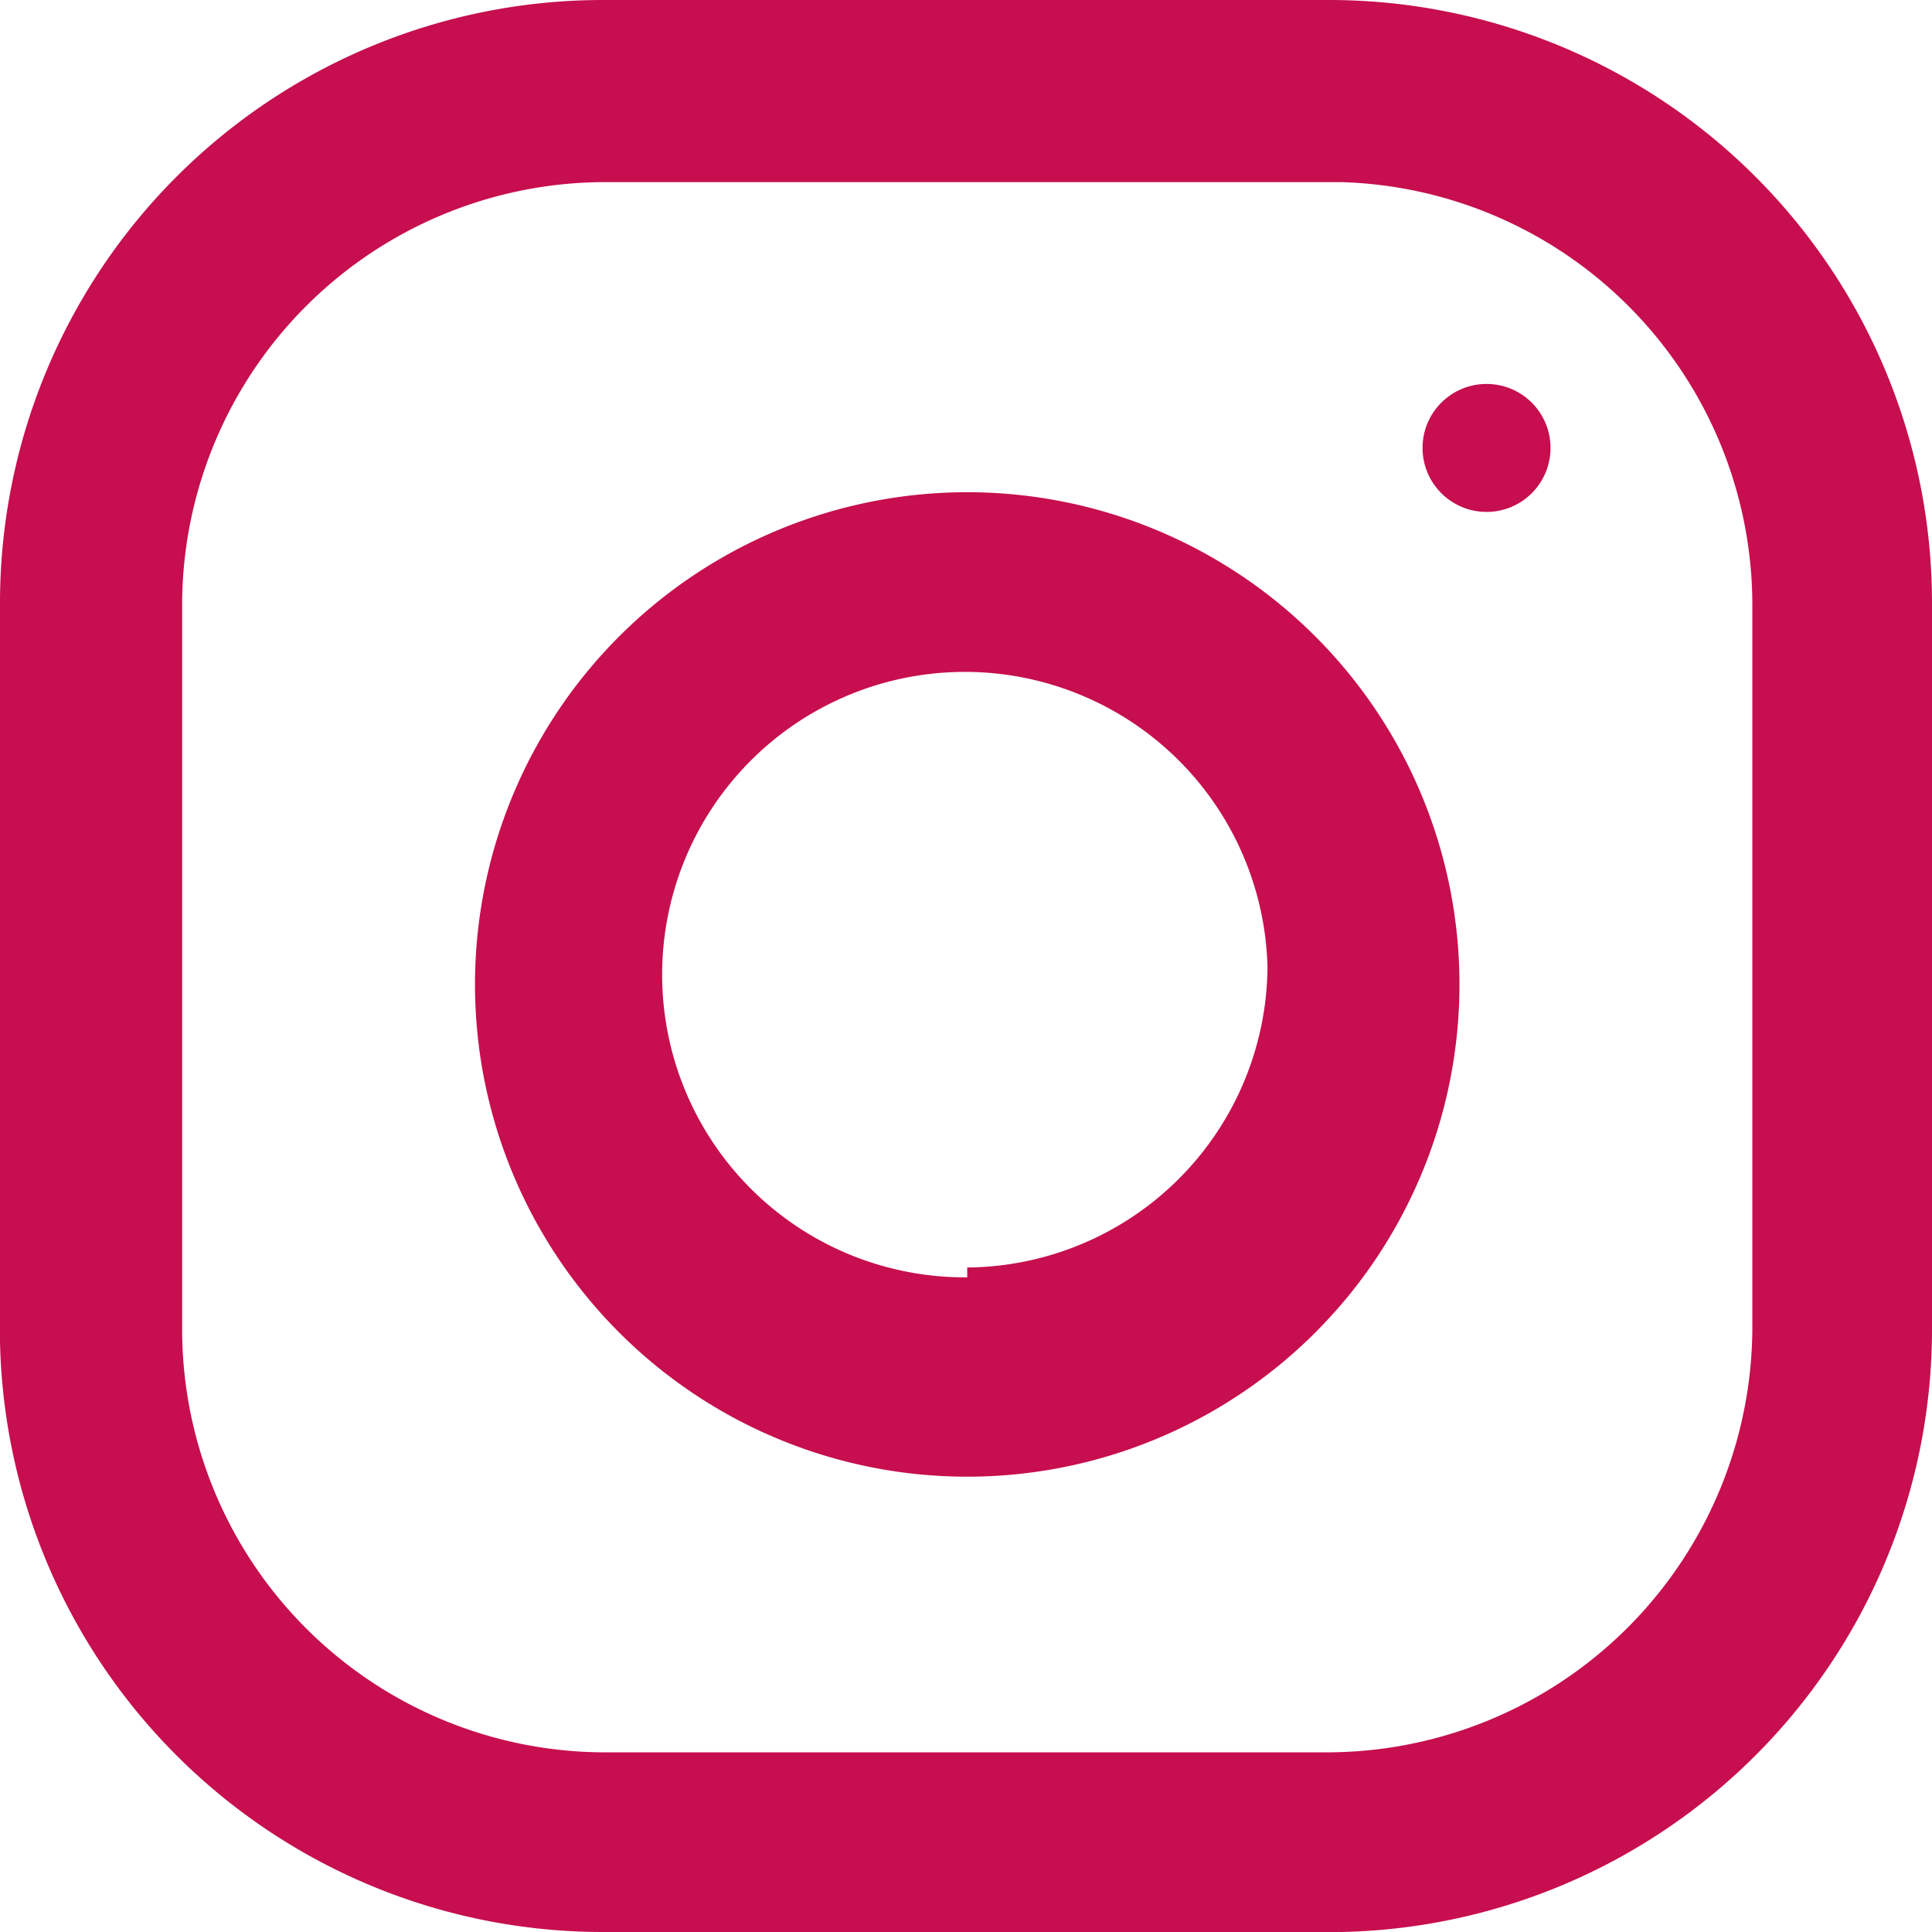 <?xml version="1.0" encoding="UTF-8"?> <svg xmlns="http://www.w3.org/2000/svg" viewBox="0 0 7.85 7.85"> <defs> <style>.cls-1{fill:#c70e4f;}</style> </defs> <title>Ресурс 3</title> <g id="Слой_2" data-name="Слой 2"> <g id="Layer_1" data-name="Layer 1"> <path class="cls-1" d="M5.4,0H2.45A2.45,2.45,0,0,0,0,2.45v3A2.45,2.45,0,0,0,2.45,7.85h3A2.45,2.45,0,0,0,7.85,5.4V2.45A2.45,2.45,0,0,0,5.4,0ZM7.12,5.4A1.73,1.73,0,0,1,5.4,7.12H2.45A1.72,1.72,0,0,1,.74,5.4V2.45A1.72,1.72,0,0,1,2.45.74h3A1.72,1.72,0,0,1,7.12,2.45Z"></path> <path class="cls-1" d="M3.93,2a2,2,0,1,0,2,2A2,2,0,0,0,3.93,2Zm0,3.19A1.23,1.23,0,1,1,5.15,3.93,1.23,1.23,0,0,1,3.93,5.15Z"></path> <circle class="cls-1" cx="6.04" cy="1.82" r="0.26"></circle> </g> </g> </svg> 